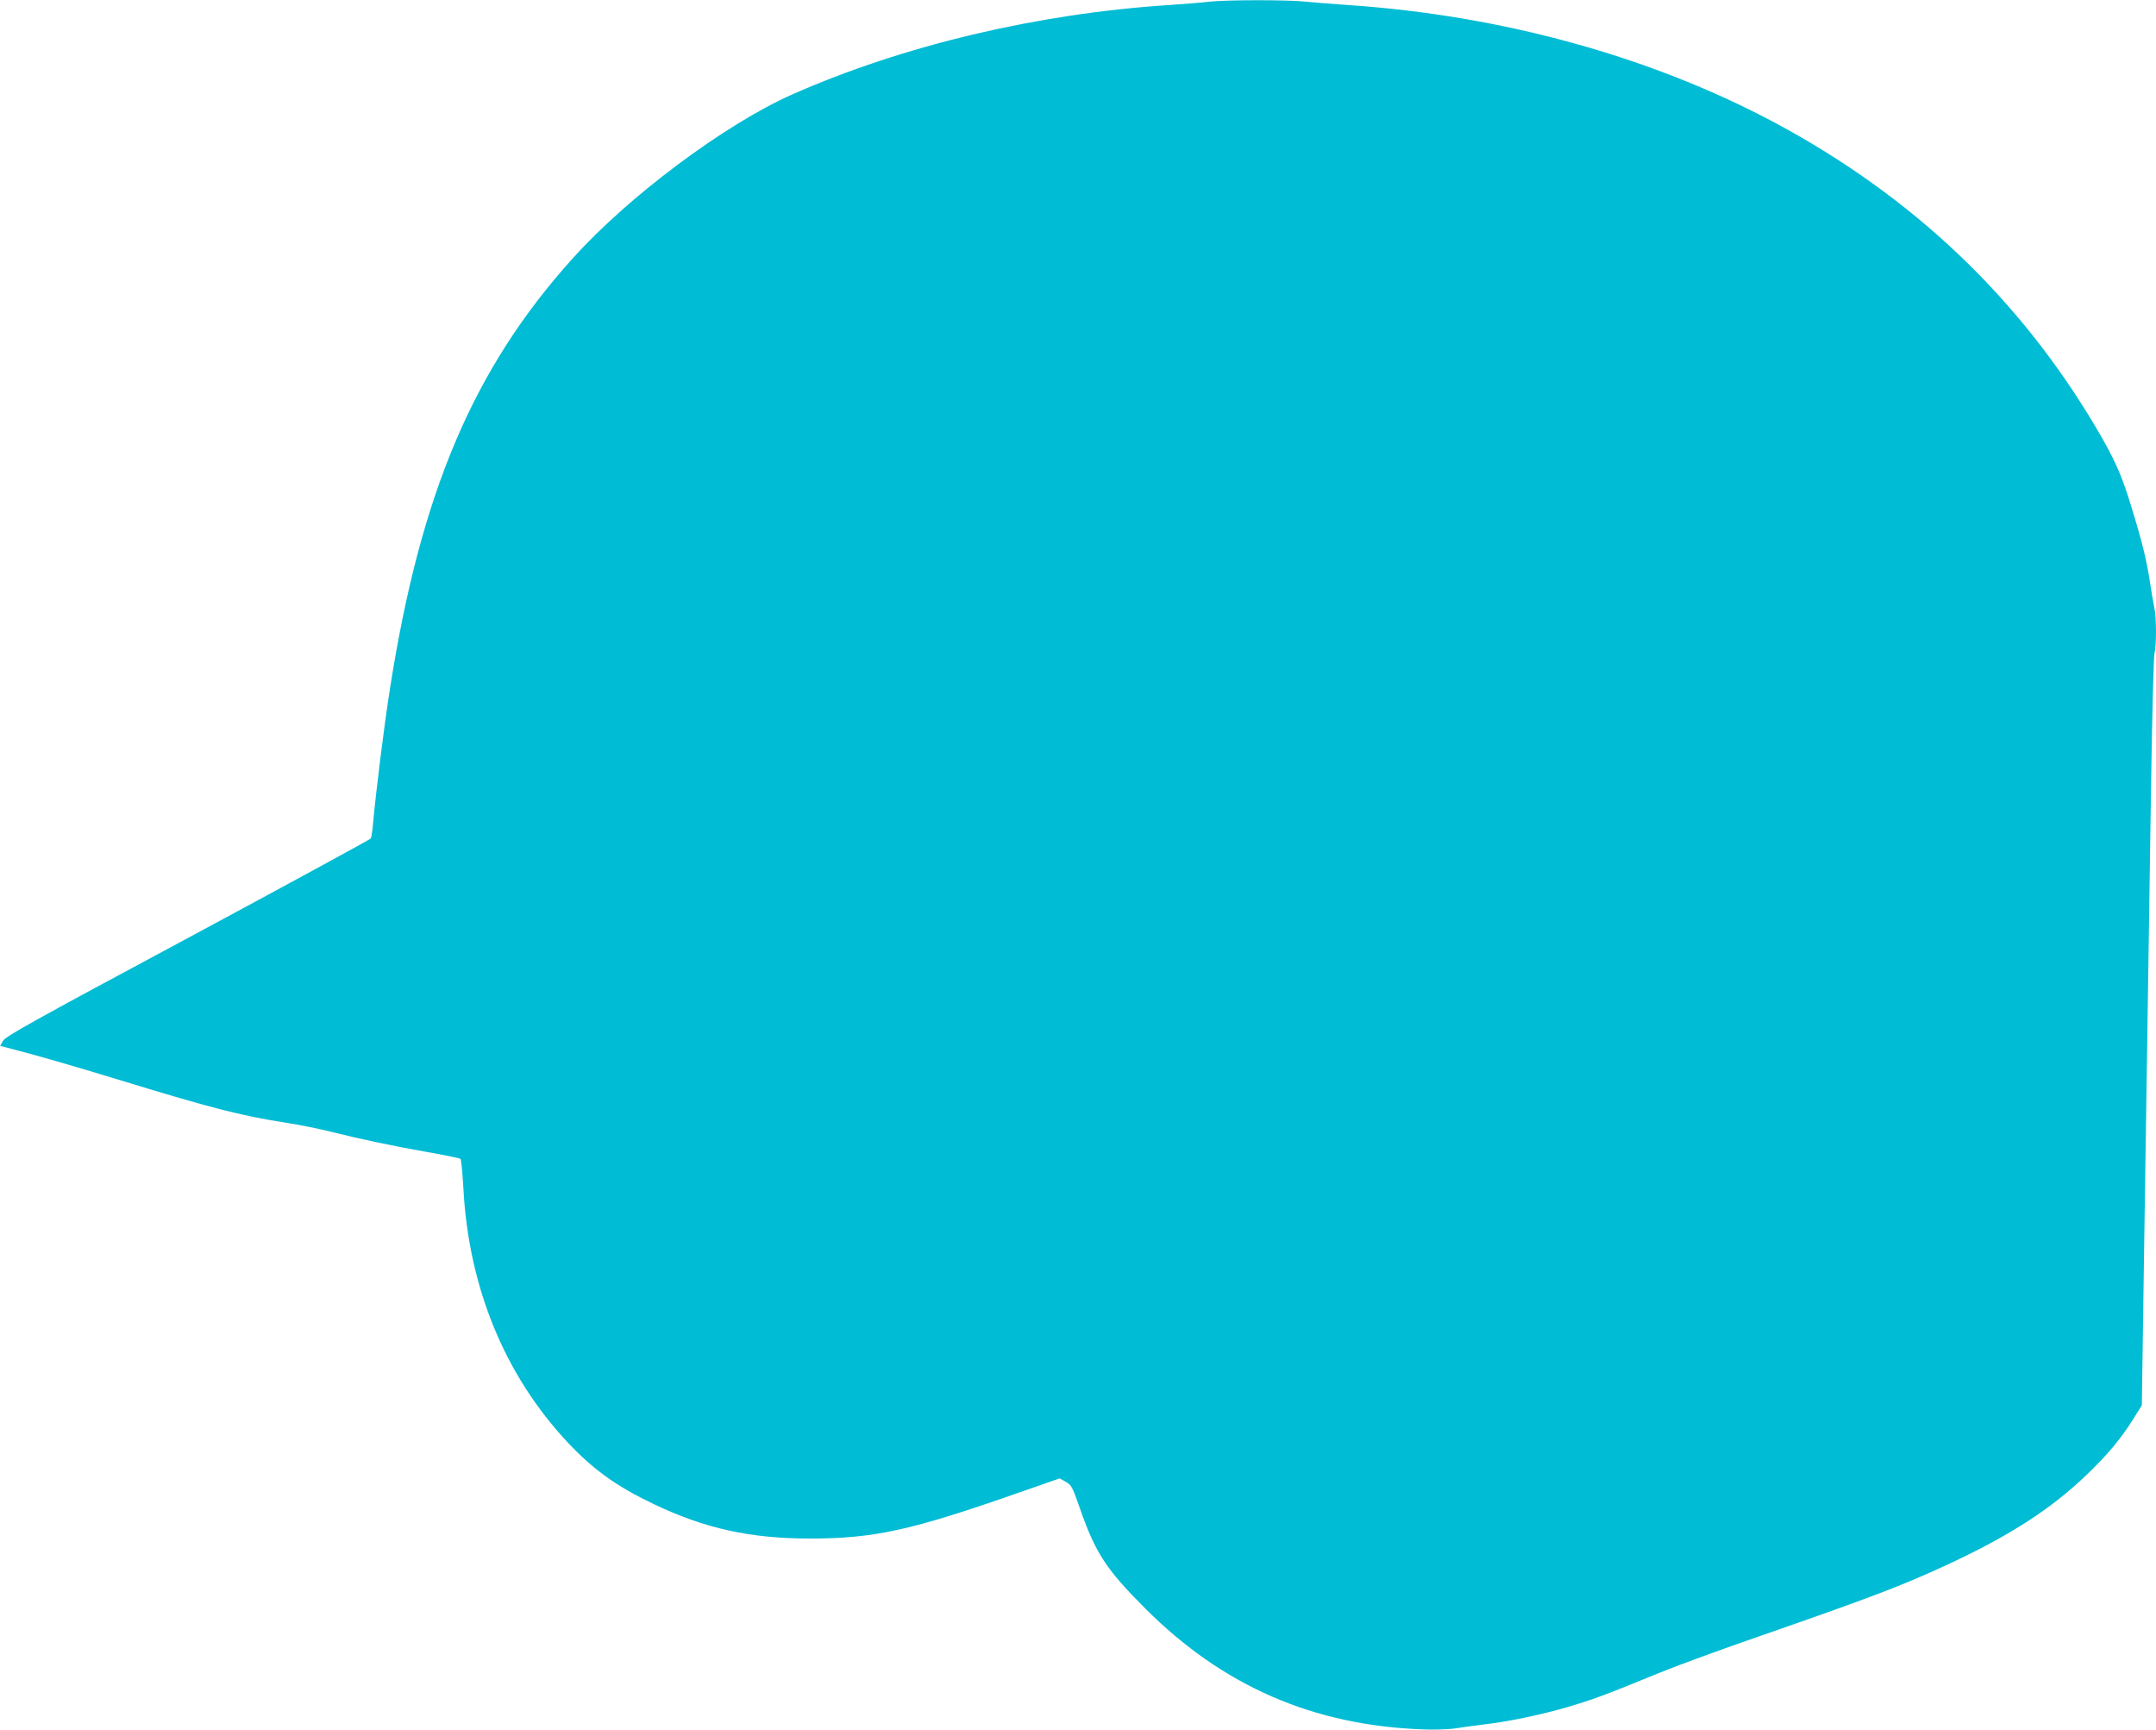 <?xml version="1.0" standalone="no"?>
<!DOCTYPE svg PUBLIC "-//W3C//DTD SVG 20010904//EN"
 "http://www.w3.org/TR/2001/REC-SVG-20010904/DTD/svg10.dtd">
<svg version="1.0" xmlns="http://www.w3.org/2000/svg"
 width="1280pt" height="1027pt" viewBox="0 0 1280 1027"
 preserveAspectRatio="xMidYMid meet">
<g transform="translate(0,1027) scale(0.1,-0.1)"
fill="#00bcd4" stroke="none">
<path d="M7180 10260 c-36 -5 -144 -13 -240 -20 -779 -50 -1579 -240 -2235
-530 -398 -176 -971 -603 -1304 -973 -591 -655 -904 -1393 -1086 -2557 -35
-222 -81 -592 -101 -806 -3 -40 -9 -76 -13 -82 -4 -6 -493 -272 -1086 -591
-912 -489 -1083 -584 -1097 -610 l-17 -30 42 -11 c167 -43 379 -104 674 -194
529 -162 709 -209 978 -251 83 -13 204 -37 270 -54 180 -45 369 -85 575 -121
102 -18 189 -36 194 -40 4 -5 12 -82 17 -173 31 -589 245 -1110 618 -1509 153
-163 291 -262 511 -367 306 -146 574 -205 930 -205 381 0 602 49 1243 274
l238 83 36 -20 c34 -19 40 -31 83 -154 93 -268 156 -365 390 -599 460 -460
995 -693 1645 -717 72 -3 159 0 195 6 36 6 108 15 160 22 151 17 343 57 505
104 155 46 213 67 545 203 107 44 373 141 590 216 667 232 853 302 1128 430
363 169 610 328 821 531 123 118 203 214 275 329 l52 83 12 829 c13 884 25
1691 43 2869 6 402 15 746 20 765 12 46 12 218 -1 272 -5 24 -17 92 -26 153
-20 132 -48 245 -116 465 -54 175 -97 271 -205 453 -455 769 -1091 1372 -1903
1807 -737 394 -1621 638 -2535 700 -88 6 -201 15 -252 20 -107 12 -478 11
-573 0z"/>
</g>
</svg>
